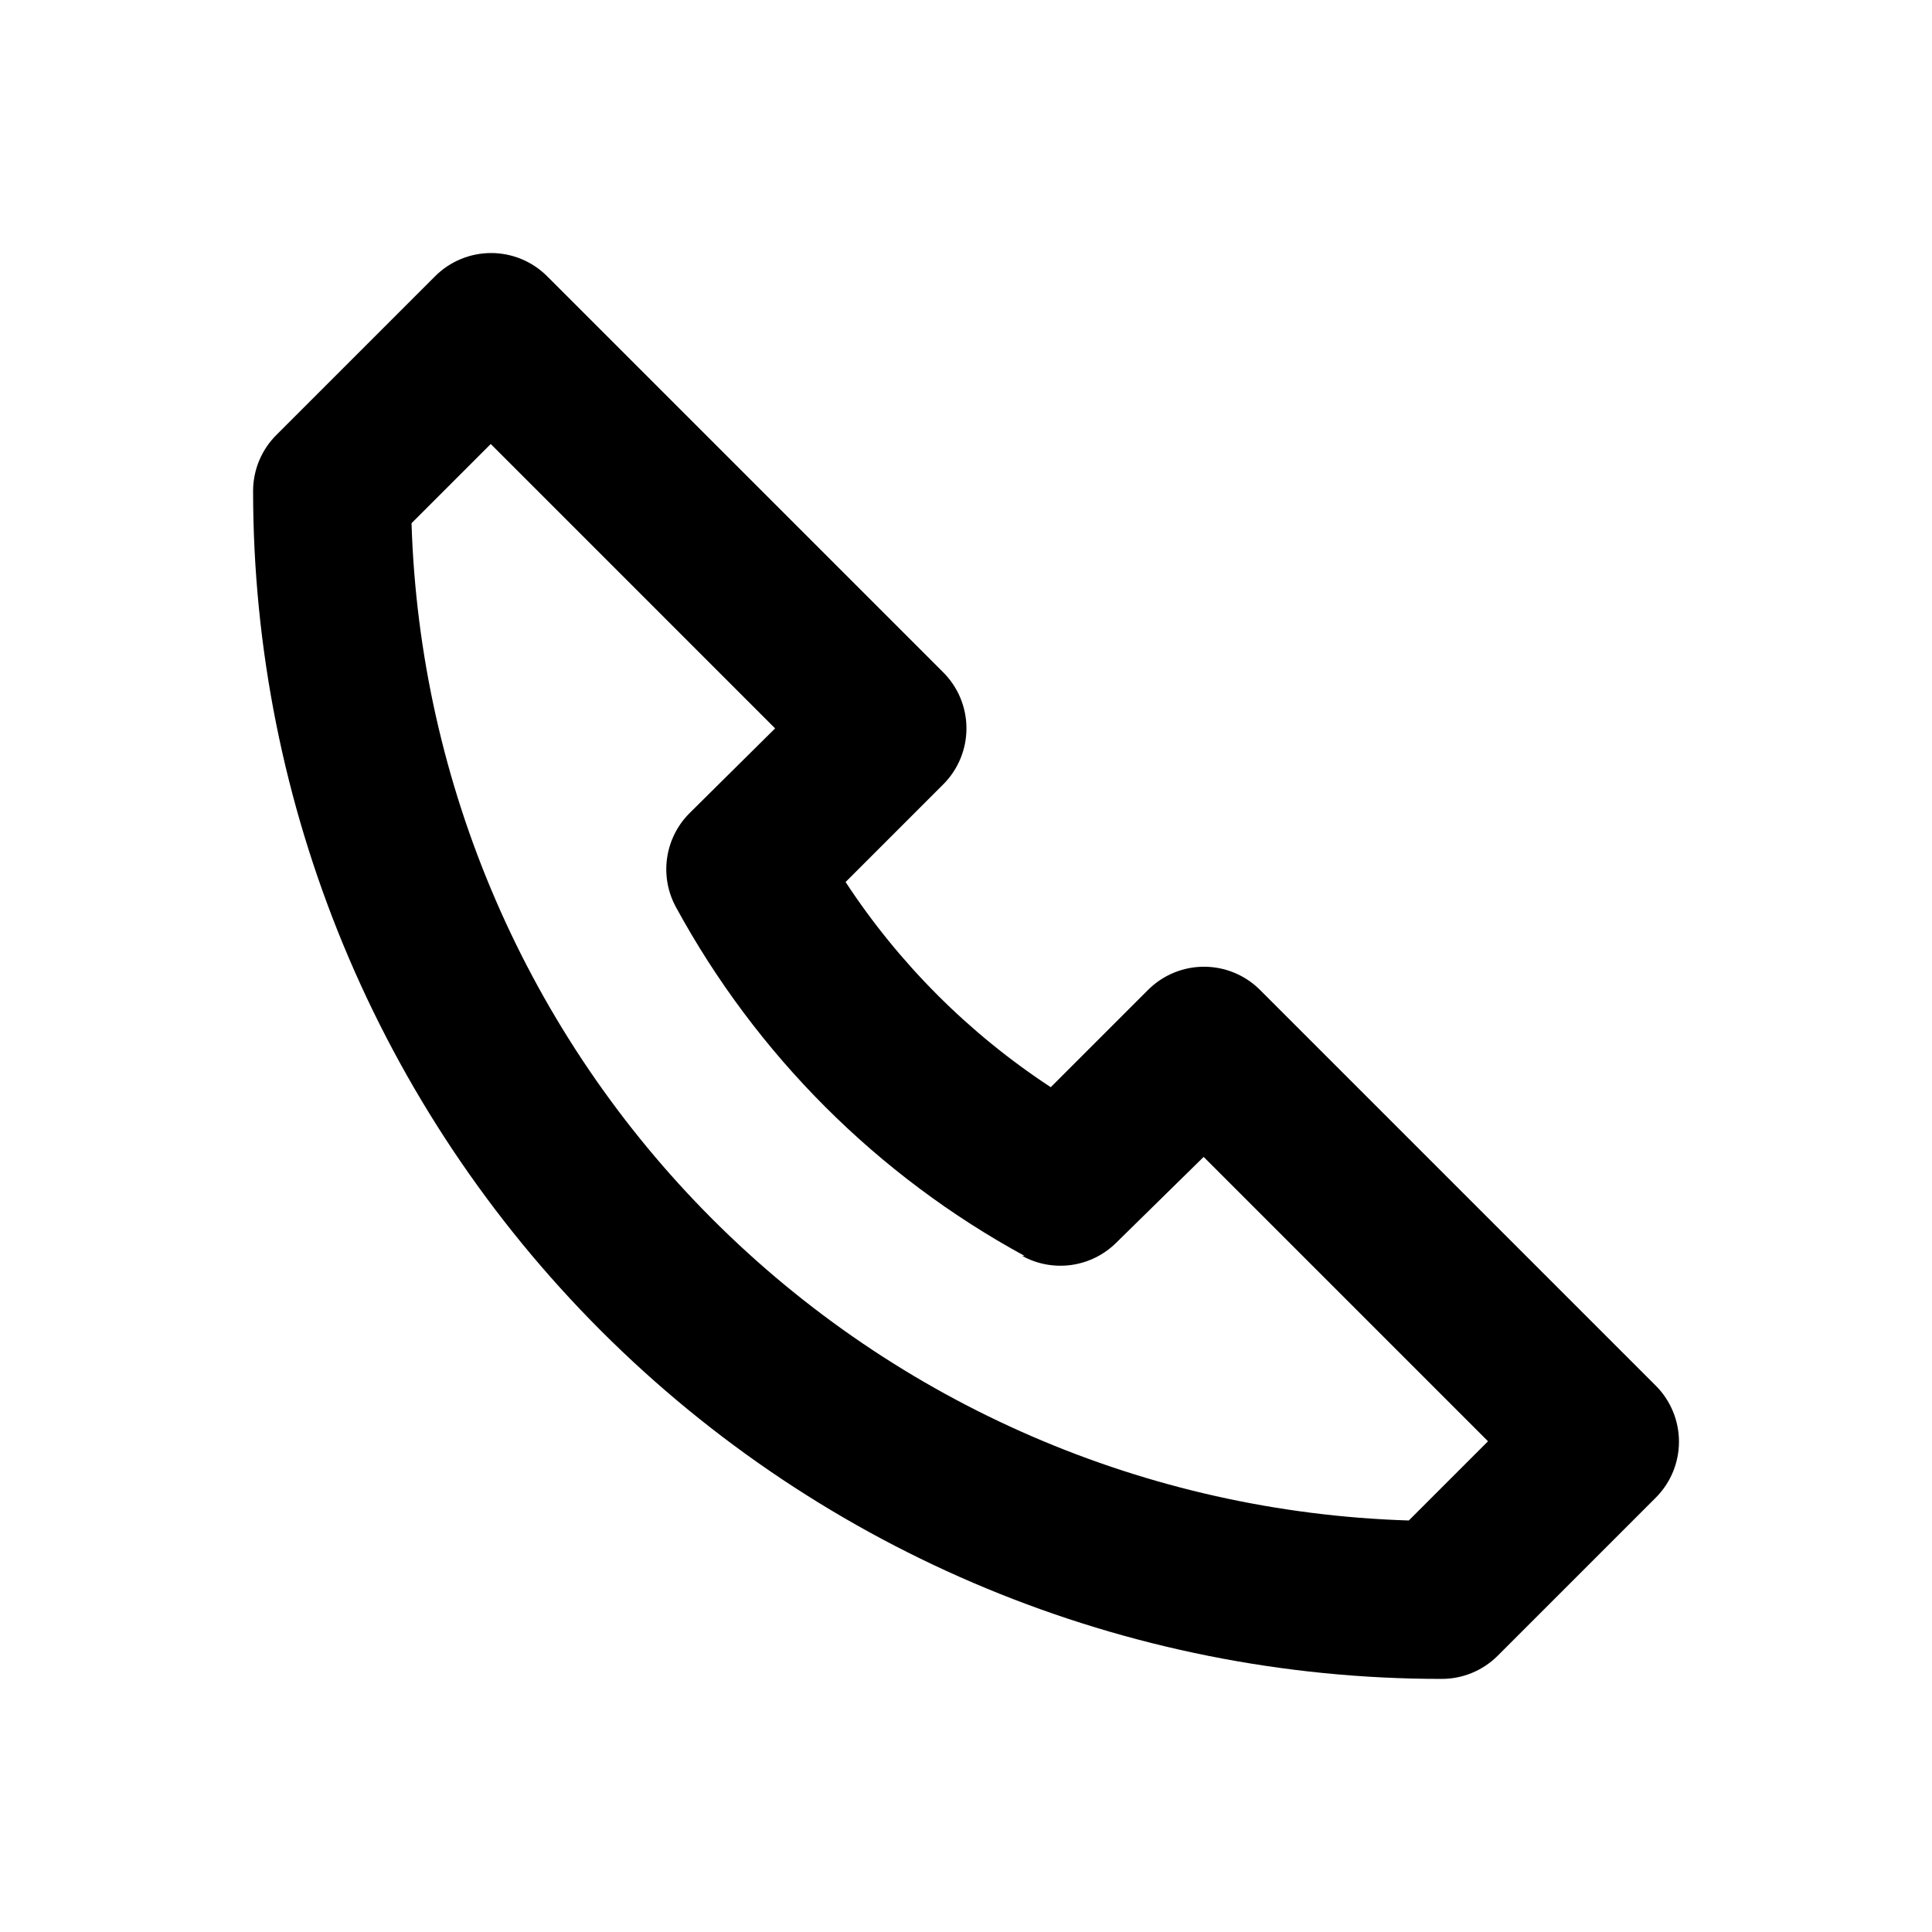 <?xml version="1.0" encoding="UTF-8"?>
<!-- Uploaded to: ICON Repo, www.iconrepo.com, Generator: ICON Repo Mixer Tools -->
<svg fill="#000000" width="800px" height="800px" version="1.1" viewBox="144 144 512 512" xmlns="http://www.w3.org/2000/svg">
 <path d="m393.91 322.12-104.96-104.96c-3.934-3.91-9.254-6.102-14.797-6.102-5.547 0-10.867 2.191-14.801 6.102l-41.984 41.984c-4.008 3.93-6.273 9.297-6.297 14.906 0 83.512 33.176 163.6 92.227 222.65 59.051 59.055 139.14 92.227 222.65 92.227 5.582 0.035 10.945-2.156 14.906-6.086l41.984-41.984c3.91-3.934 6.106-9.254 6.106-14.801 0-5.543-2.195-10.863-6.106-14.797l-104.96-104.96c-3.934-3.91-9.254-6.106-14.801-6.106-5.543 0-10.863 2.195-14.797 6.106l-25.82 25.82c-21.66-14.207-40.164-32.711-54.371-54.371l25.82-25.82c3.977-3.941 6.211-9.305 6.211-14.902 0-5.598-2.234-10.965-6.211-14.906zm20.992 154.71c3.988 2.195 8.582 3.031 13.086 2.391 4.508-0.645 8.68-2.734 11.895-5.957l23.094-22.672 75.359 75.359-20.992 20.992c-69.41-2.156-135.39-30.691-184.49-79.797-49.105-49.105-77.641-115.08-79.797-184.49l20.992-20.992 75.359 75.363-22.672 22.461c-3.219 3.215-5.312 7.387-5.953 11.895-0.645 4.504 0.191 9.098 2.387 13.086 21.258 39.035 53.328 71.109 92.363 92.363z"/>
</svg>
